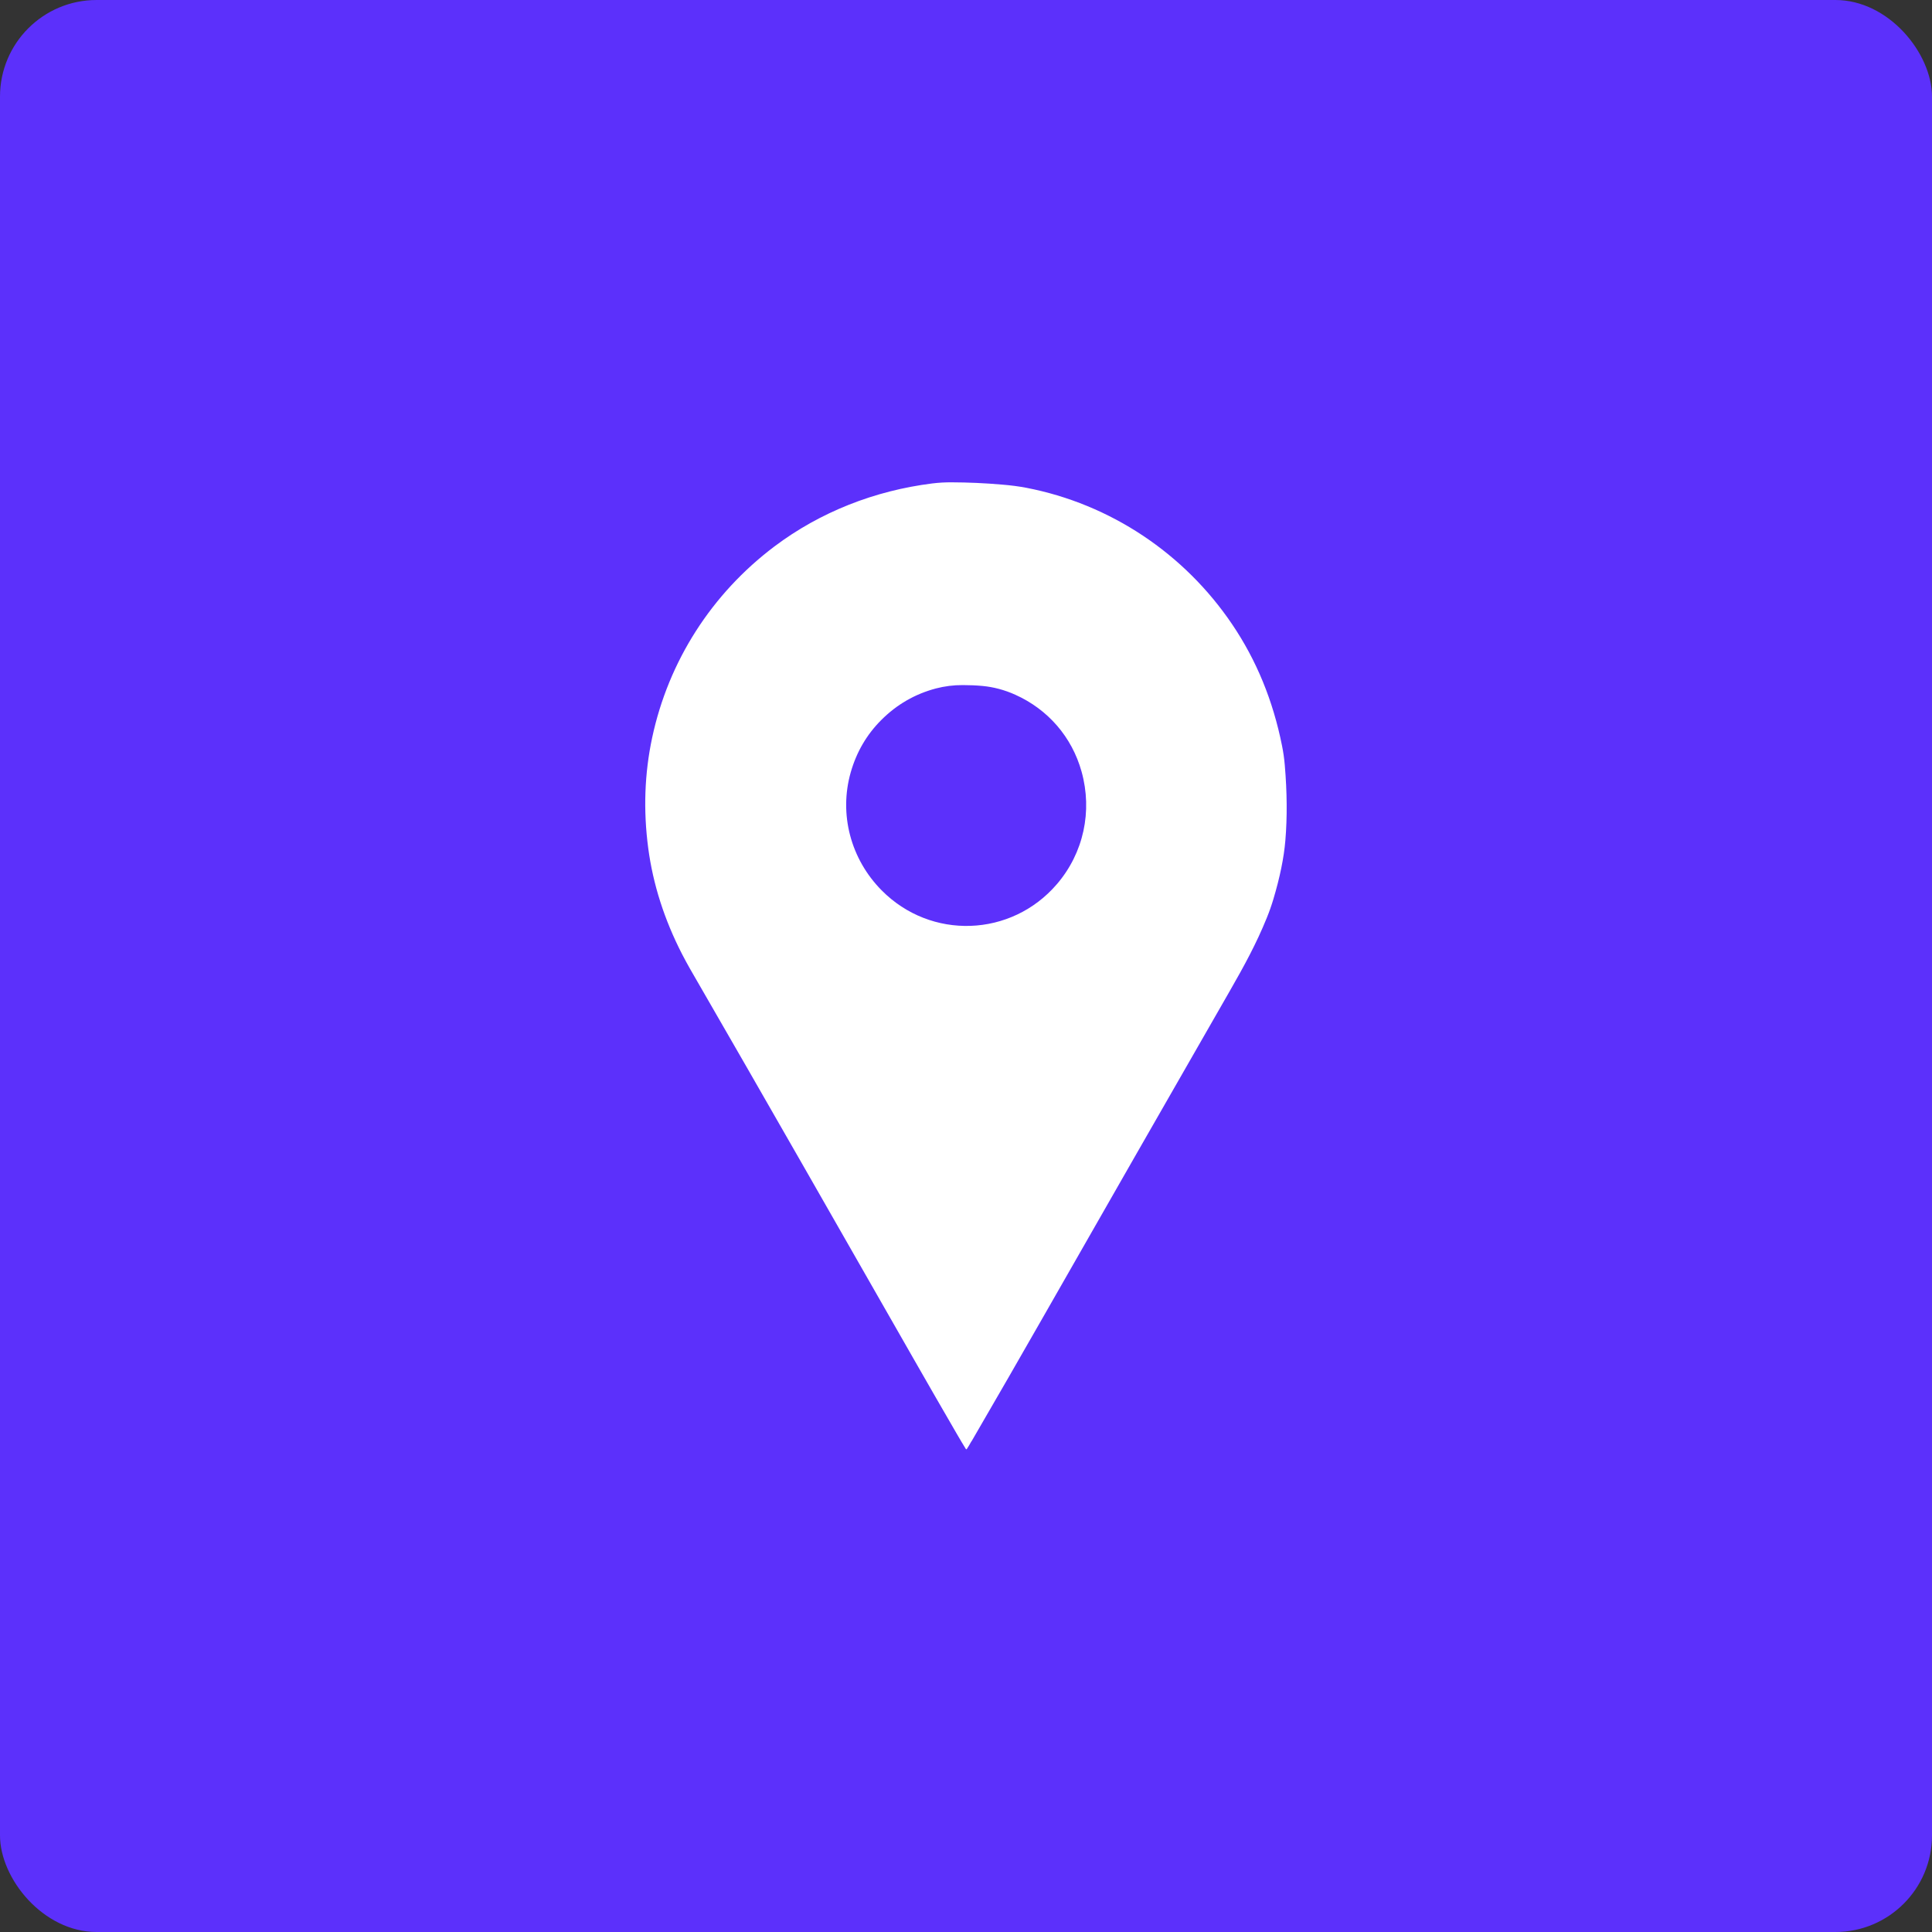 <?xml version="1.0" encoding="UTF-8"?> <svg xmlns="http://www.w3.org/2000/svg" width="40" height="40" viewBox="0 0 40 40" fill="none"><rect x="0" y="0" width="40" height="40" fill="#333333" stroke="none"/> <rect width="40" height="40" rx="2" fill="#5C30FB"></rect> <g clip-path="url(#clip0_1536_3664)"> <path d="M20.108 29.848C20.079 29.902 20.048 29.953 20.017 30C20.015 30.002 20.014 30.004 20.012 30.005C20.011 30.005 20.009 30.006 20.006 30.006C20.005 30.006 20.003 30.005 20.001 30.004C19.999 30.003 19.998 30.002 19.997 30C19.936 29.901 19.874 29.798 19.813 29.692C19.493 29.14 19.198 28.629 18.929 28.157C17.39 25.465 15.847 22.758 14.284 20.054C14.234 19.967 14.181 19.868 14.123 19.757C13.754 19.04 13.52 18.307 13.421 17.561C13.317 16.777 13.344 16.015 13.502 15.274C13.841 13.685 14.737 12.291 16.033 11.314C16.984 10.598 18.113 10.158 19.302 10.009C19.433 9.993 19.566 9.985 19.702 9.986C20.04 9.987 20.387 10.002 20.744 10.033C20.93 10.048 21.096 10.07 21.243 10.098C22.996 10.435 24.524 11.466 25.51 12.925C26.013 13.668 26.357 14.506 26.543 15.44C26.57 15.574 26.589 15.707 26.6 15.84C26.648 16.402 26.652 16.922 26.612 17.401C26.582 17.759 26.499 18.165 26.363 18.619C26.324 18.749 26.279 18.878 26.226 19.007C26.011 19.538 25.755 20.005 25.465 20.511C24.169 22.769 22.877 25.026 21.589 27.282C21.127 28.091 20.637 28.943 20.117 29.837C20.116 29.839 20.115 29.841 20.113 29.842C20.111 29.843 20.109 29.846 20.108 29.848ZM19.935 14.184C19.742 14.183 19.556 14.207 19.376 14.254C18.943 14.369 18.566 14.586 18.245 14.908C17.944 15.209 17.734 15.569 17.614 15.988C17.365 16.86 17.615 17.788 18.252 18.432C19.272 19.465 20.938 19.407 21.883 18.304C22.435 17.66 22.621 16.796 22.393 15.976C22.192 15.255 21.695 14.687 21.021 14.384C20.799 14.284 20.573 14.224 20.343 14.202C20.214 14.19 20.078 14.184 19.935 14.184Z" fill="white"></path> </g> <defs> <clipPath id="clip0_1536_3664"> <rect width="16.667" height="21.667" fill="white" transform="translate(11.666 9.167)"></rect> </clipPath> </defs> </svg> 